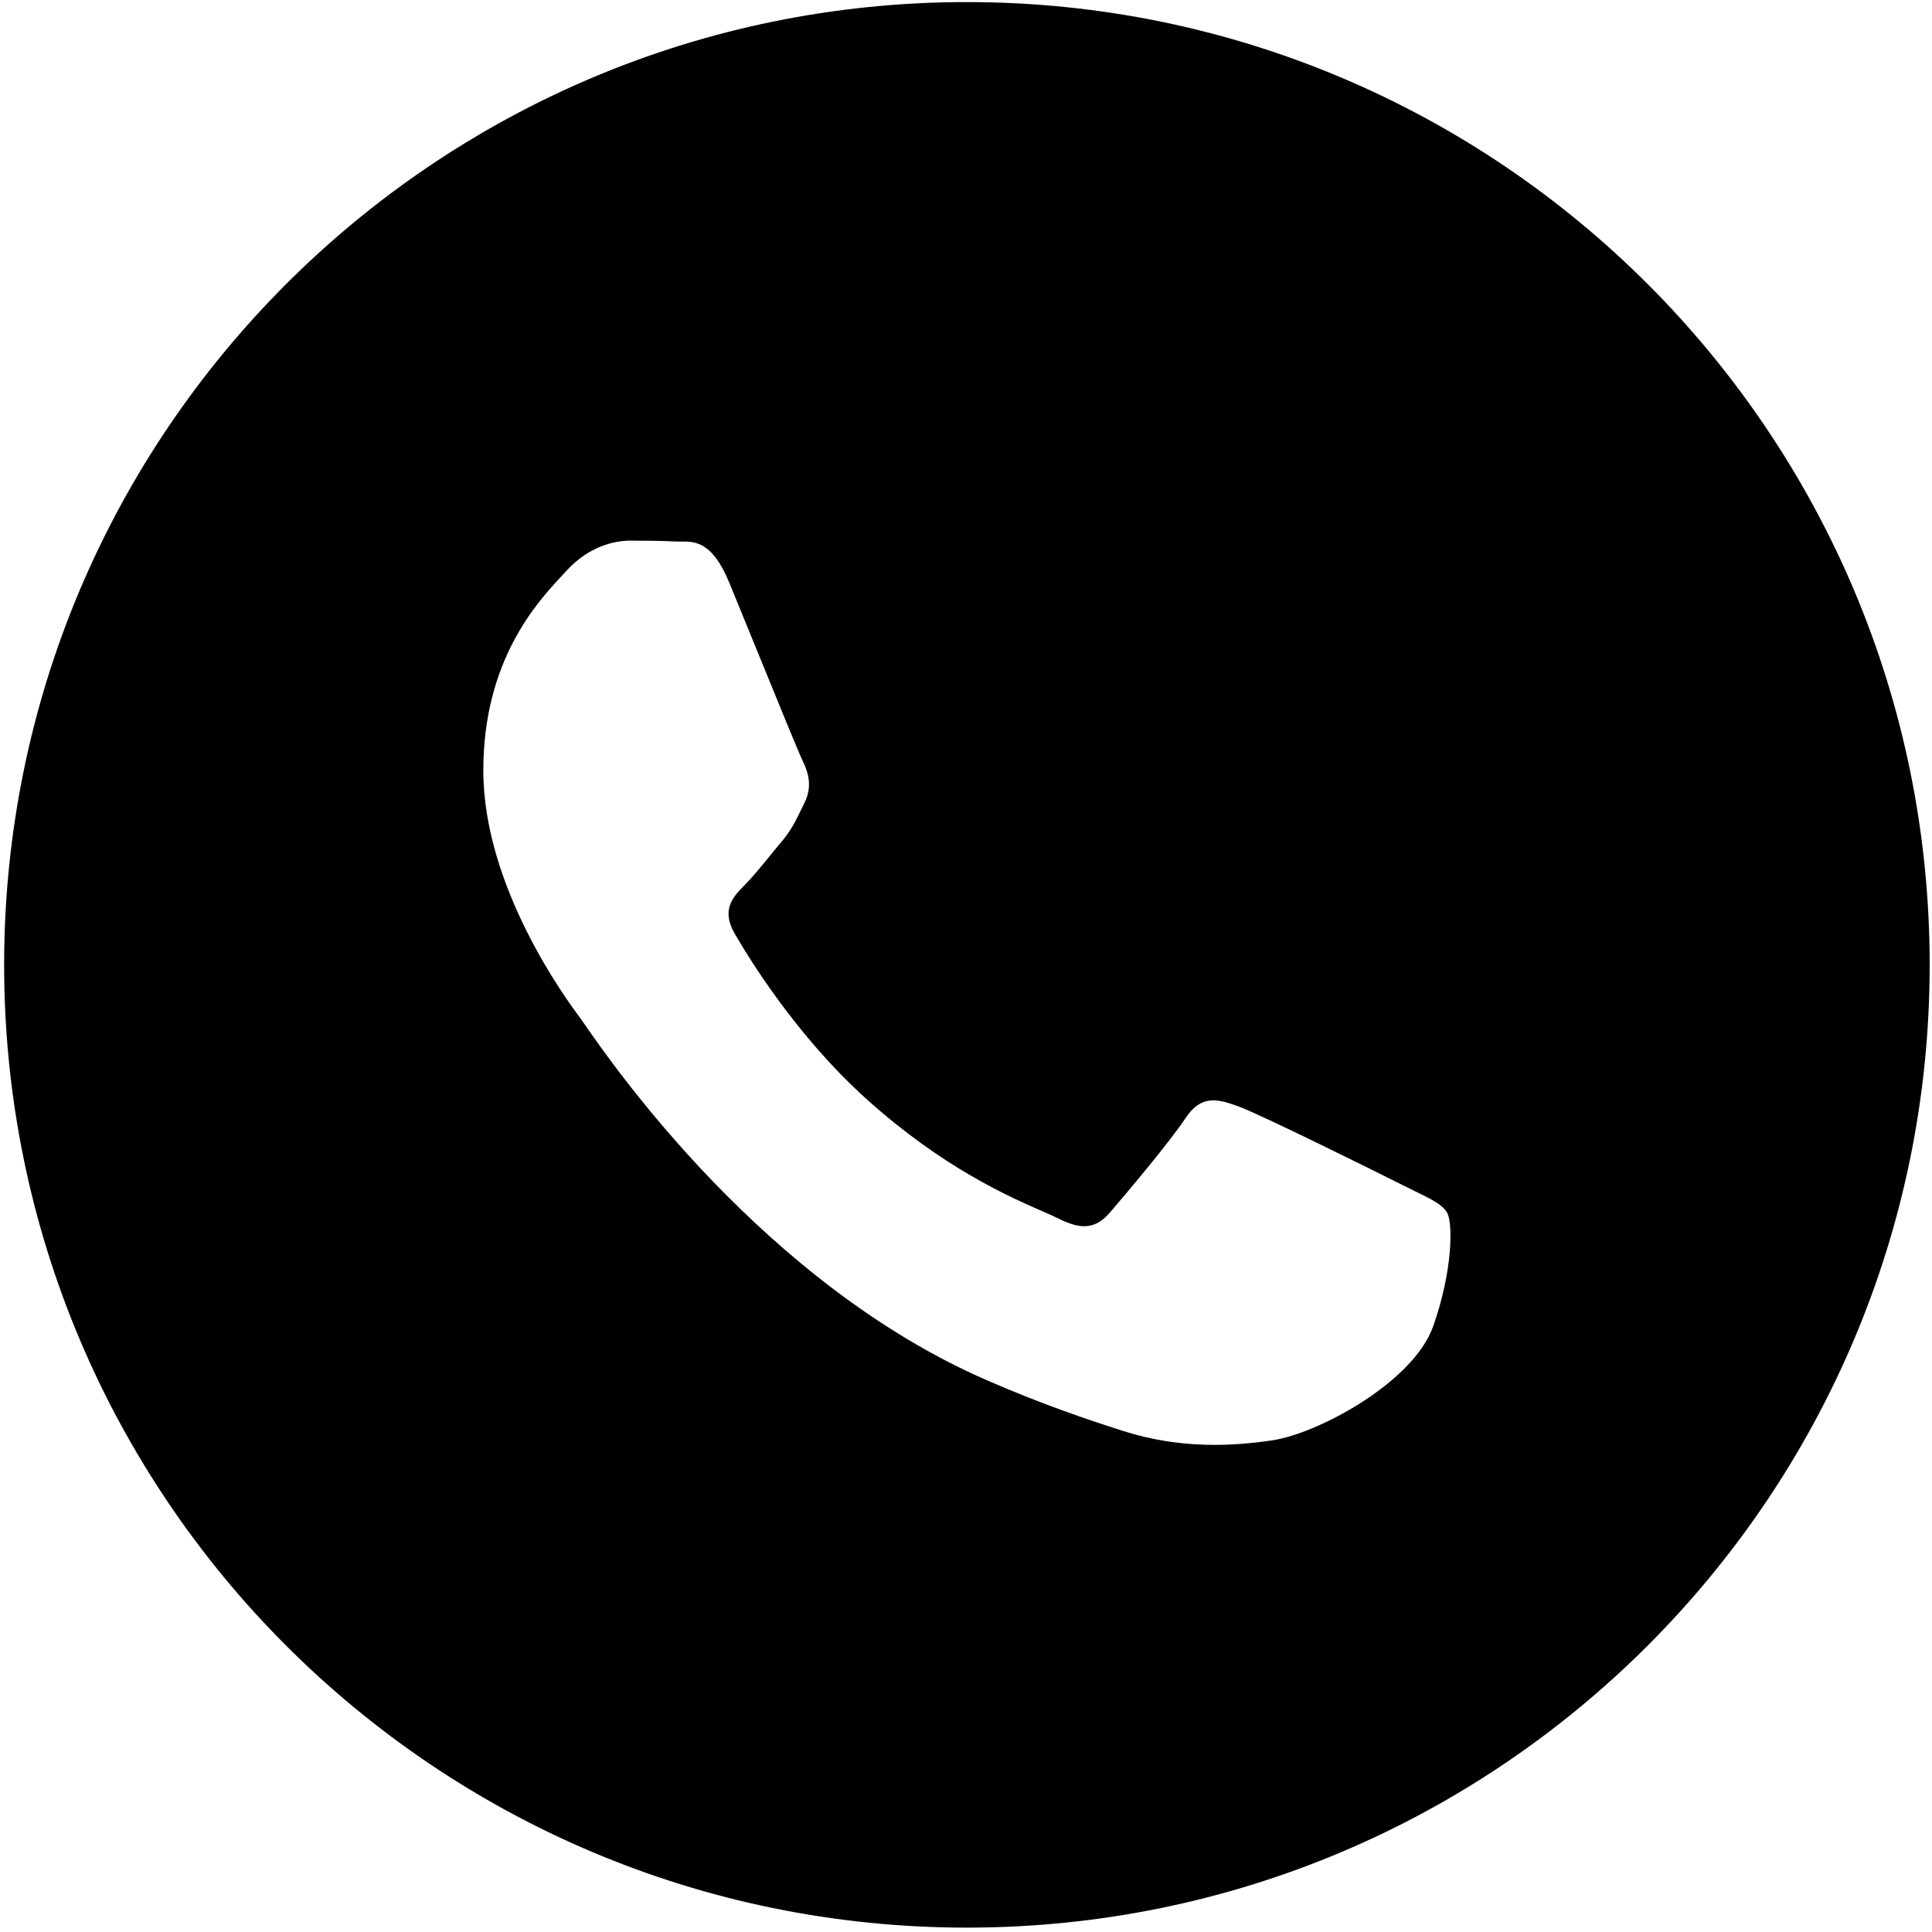 <?xml version="1.0" encoding="UTF-8"?> <svg xmlns="http://www.w3.org/2000/svg" width="325" height="325" viewBox="0 0 325 325" fill="none"> <path fill-rule="evenodd" clip-rule="evenodd" d="M162.652 324.263C252.098 324.263 324.608 251.752 324.608 162.306C324.608 72.86 252.098 0.35 162.652 0.35C73.206 0.35 0.695 72.86 0.695 162.306C0.695 251.752 73.206 324.263 162.652 324.263ZM214.061 242.287C221.748 241.132 237.746 232.537 241.082 223.12C244.417 213.71 244.417 205.633 243.413 203.96C242.607 202.61 240.724 201.693 237.94 200.337C237.26 200.006 236.525 199.648 235.74 199.251C231.74 197.232 212.061 187.483 208.387 186.142C204.713 184.793 202.042 184.13 199.378 188.161C196.714 192.192 189.041 201.271 186.709 203.967C184.377 206.657 182.038 206.996 178.039 204.977C177.383 204.646 176.49 204.255 175.386 203.772C169.749 201.308 158.635 196.449 145.853 184.966C133.949 174.277 125.916 161.077 123.584 157.039C121.252 153.001 123.333 150.823 125.34 148.811C126.536 147.61 127.904 145.931 129.276 144.249C129.972 143.394 130.67 142.539 131.346 141.744C133.057 139.734 133.792 138.217 134.795 136.146C134.968 135.788 135.15 135.413 135.345 135.017C136.674 132.327 136.01 129.969 135.007 127.95C134.35 126.606 130.606 117.424 127.186 109.037C125.451 104.781 123.799 100.73 122.676 98.011C119.81 91.067 116.903 91.086 114.568 91.1C114.257 91.102 113.956 91.104 113.667 91.09C111.328 90.979 108.664 90.944 105.993 90.944C103.322 90.944 98.991 91.954 95.317 95.992C95.083 96.249 94.822 96.529 94.539 96.833C90.369 101.312 81.305 111.048 81.305 129.623C81.305 149.341 95.475 168.395 97.611 171.267L97.648 171.317C97.782 171.496 98.023 171.844 98.368 172.341C103.206 179.322 128.547 215.888 166.026 232.192C175.578 236.347 183.035 238.823 188.844 240.689C198.429 243.759 207.16 243.317 214.061 242.287Z" fill="black"></path> </svg> 